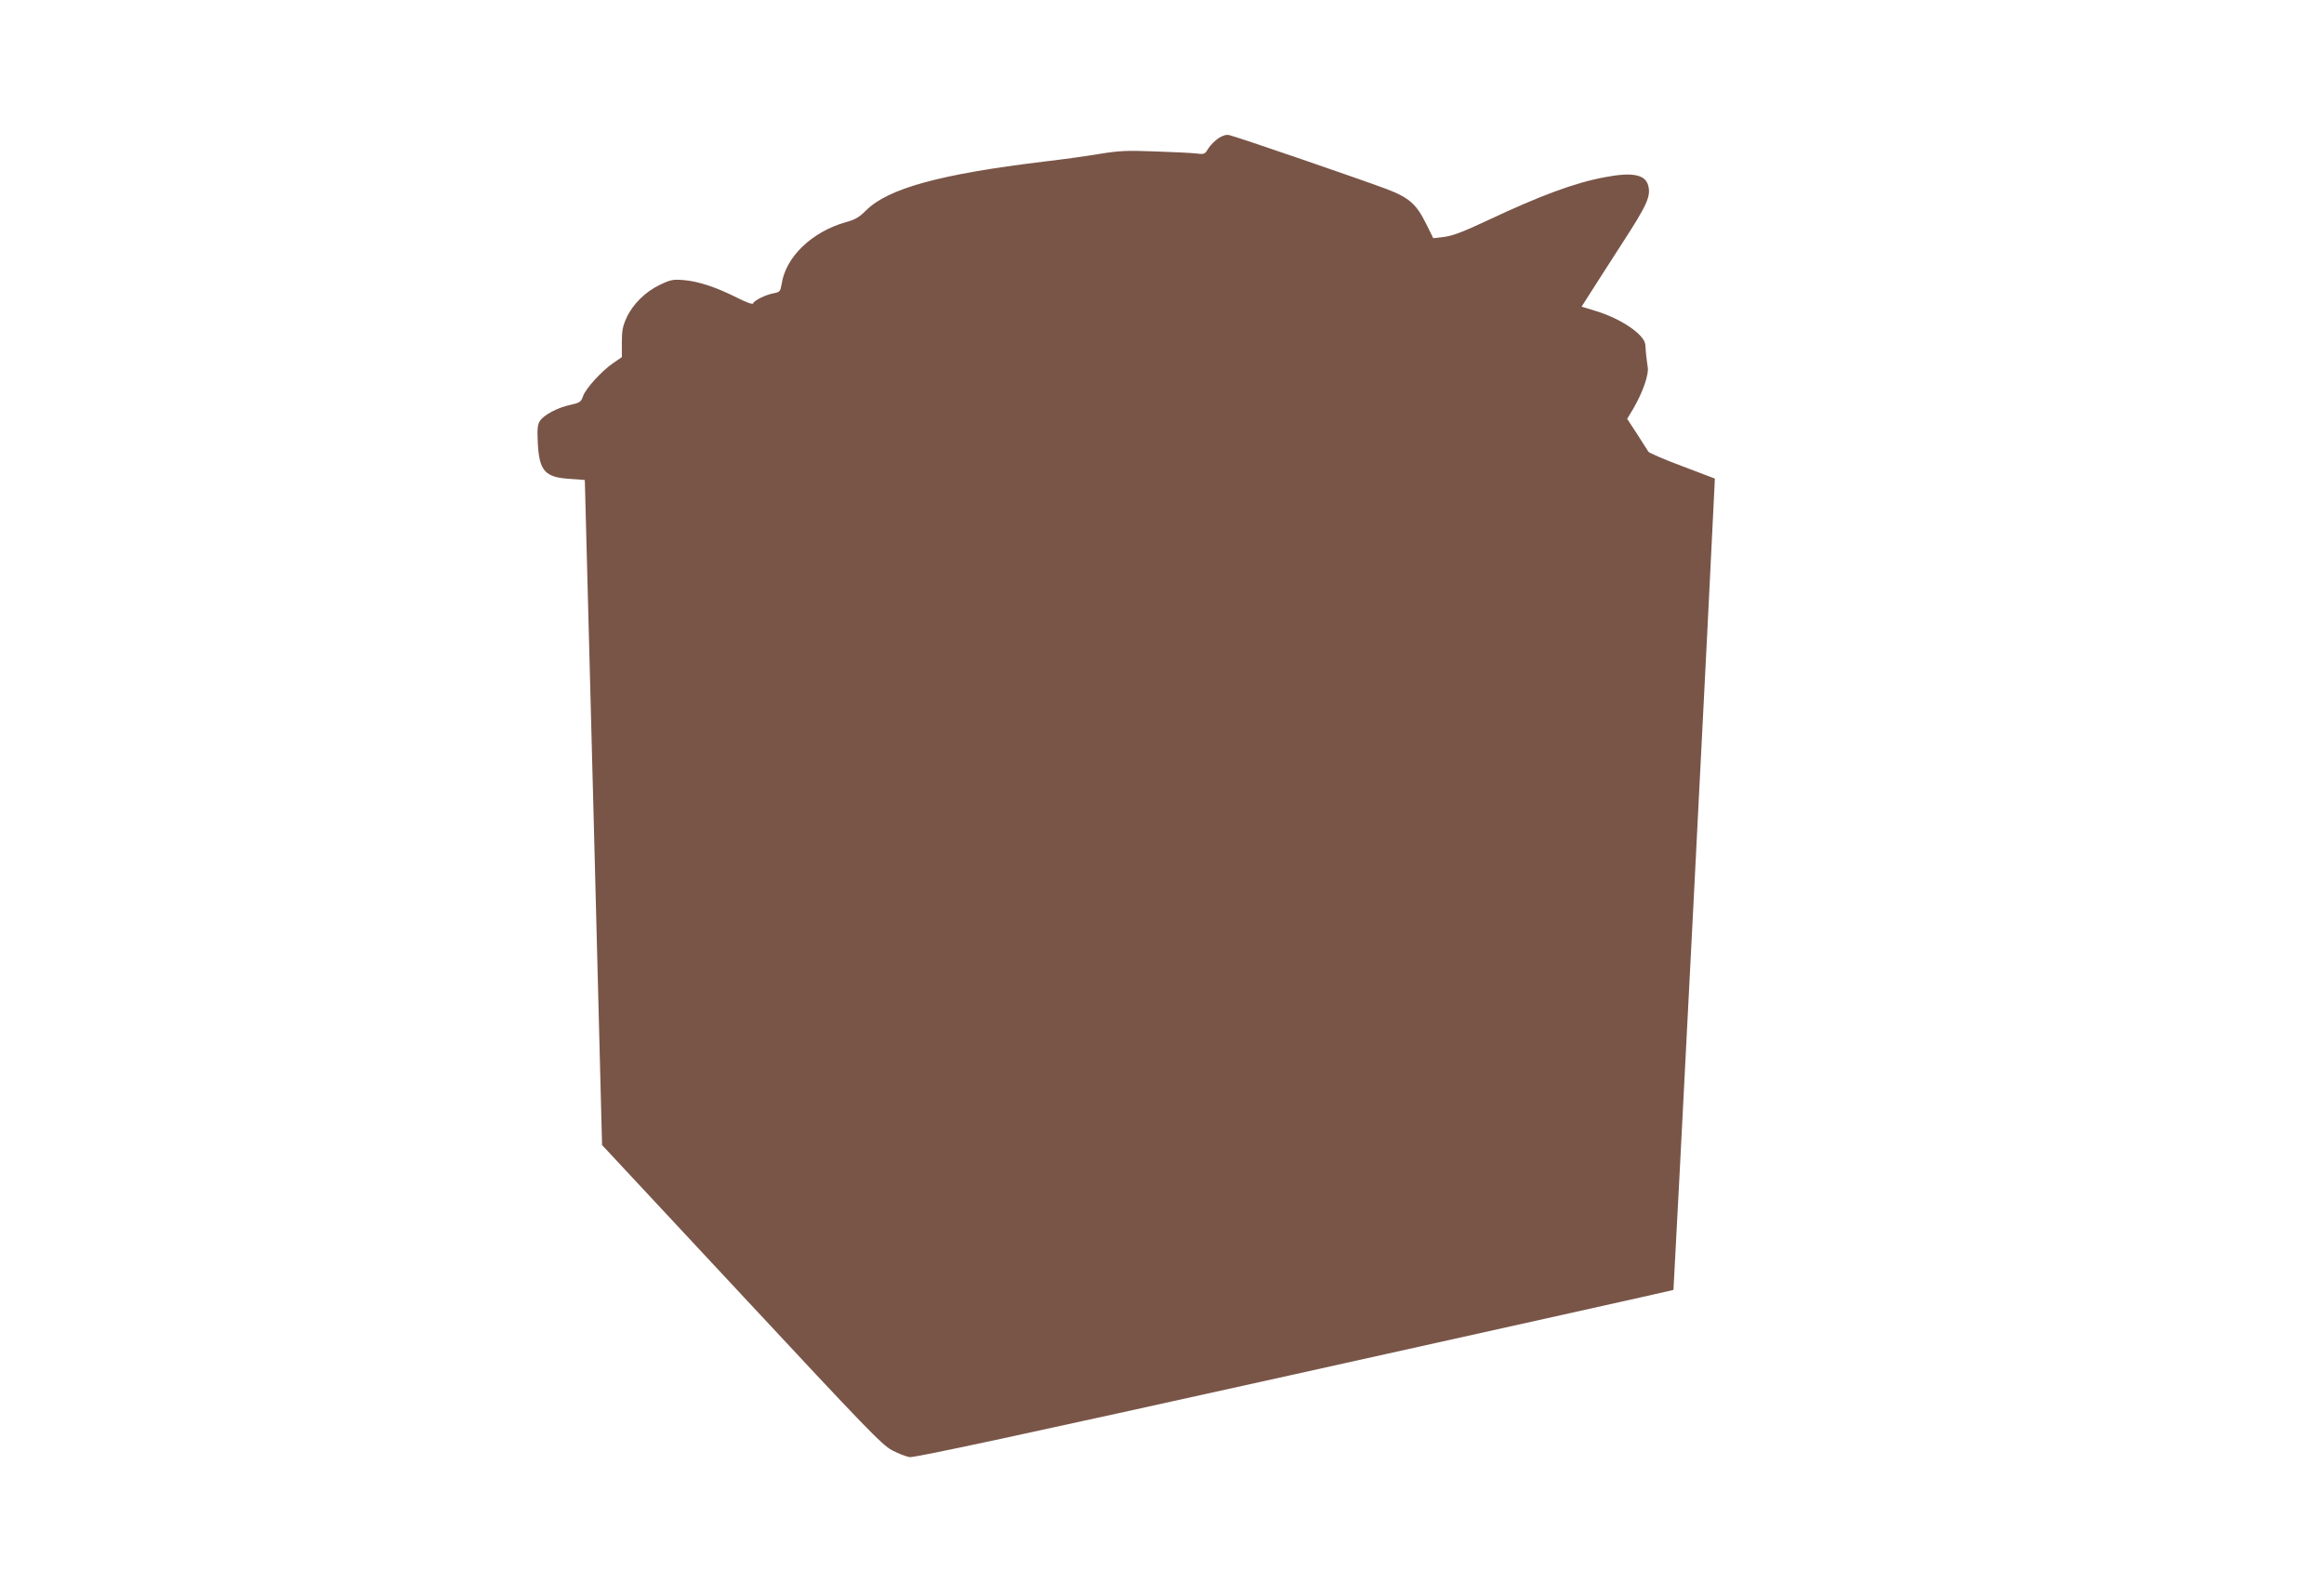 <?xml version="1.0" standalone="no"?>
<!DOCTYPE svg PUBLIC "-//W3C//DTD SVG 20010904//EN"
 "http://www.w3.org/TR/2001/REC-SVG-20010904/DTD/svg10.dtd">
<svg version="1.0" xmlns="http://www.w3.org/2000/svg"
 width="1280pt" height="865pt" viewBox="0 0 1280 865"
 preserveAspectRatio="xMidYMid meet">
<g transform="translate(0,865) scale(0.1,-0.1)"
fill="#795548" stroke="none">
<path d="M6710 7888 c-19 -13 -44 -38 -55 -56 -19 -32 -22 -33 -70 -27 -27 3
-129 8 -226 11 -152 6 -194 4 -305 -14 -71 -12 -208 -31 -304 -42 -572 -69
-859 -148 -980 -269 -37 -37 -60 -51 -109 -64 -189 -53 -334 -192 -356 -342
-7 -40 -10 -44 -43 -50 -44 -8 -109 -40 -114 -56 -2 -7 -35 4 -88 31 -115 58
-212 90 -292 97 -60 5 -73 3 -132 -25 -80 -38 -149 -105 -184 -180 -22 -47
-27 -71 -27 -138 l0 -81 -48 -33 c-64 -44 -153 -142 -166 -183 -11 -31 -17
-35 -69 -47 -71 -15 -146 -55 -168 -88 -13 -20 -16 -43 -12 -121 8 -156 39
-191 181 -199 42 -3 77 -5 78 -6 0 0 22 -825 48 -1832 l47 -1831 768 -824
c689 -740 773 -827 829 -857 34 -18 78 -35 97 -38 26 -4 613 122 2120 456
1147 255 2086 463 2087 465 2 1 215 4163 225 4405 l3 64 -179 68 c-99 37 -183
73 -187 80 -4 7 -32 51 -62 97 l-55 84 35 58 c52 91 86 187 78 229 -3 19 -7
51 -9 70 -1 19 -3 43 -4 52 -6 57 -137 145 -279 187 l-72 22 46 72 c25 40 106
165 179 279 137 211 157 257 142 316 -16 61 -88 75 -239 46 -166 -31 -353
-100 -646 -238 -136 -64 -196 -86 -240 -91 l-59 -7 -38 77 c-55 111 -93 145
-217 193 -124 47 -833 291 -869 298 -16 4 -37 -3 -60 -18z"/>
</g>
</svg>
